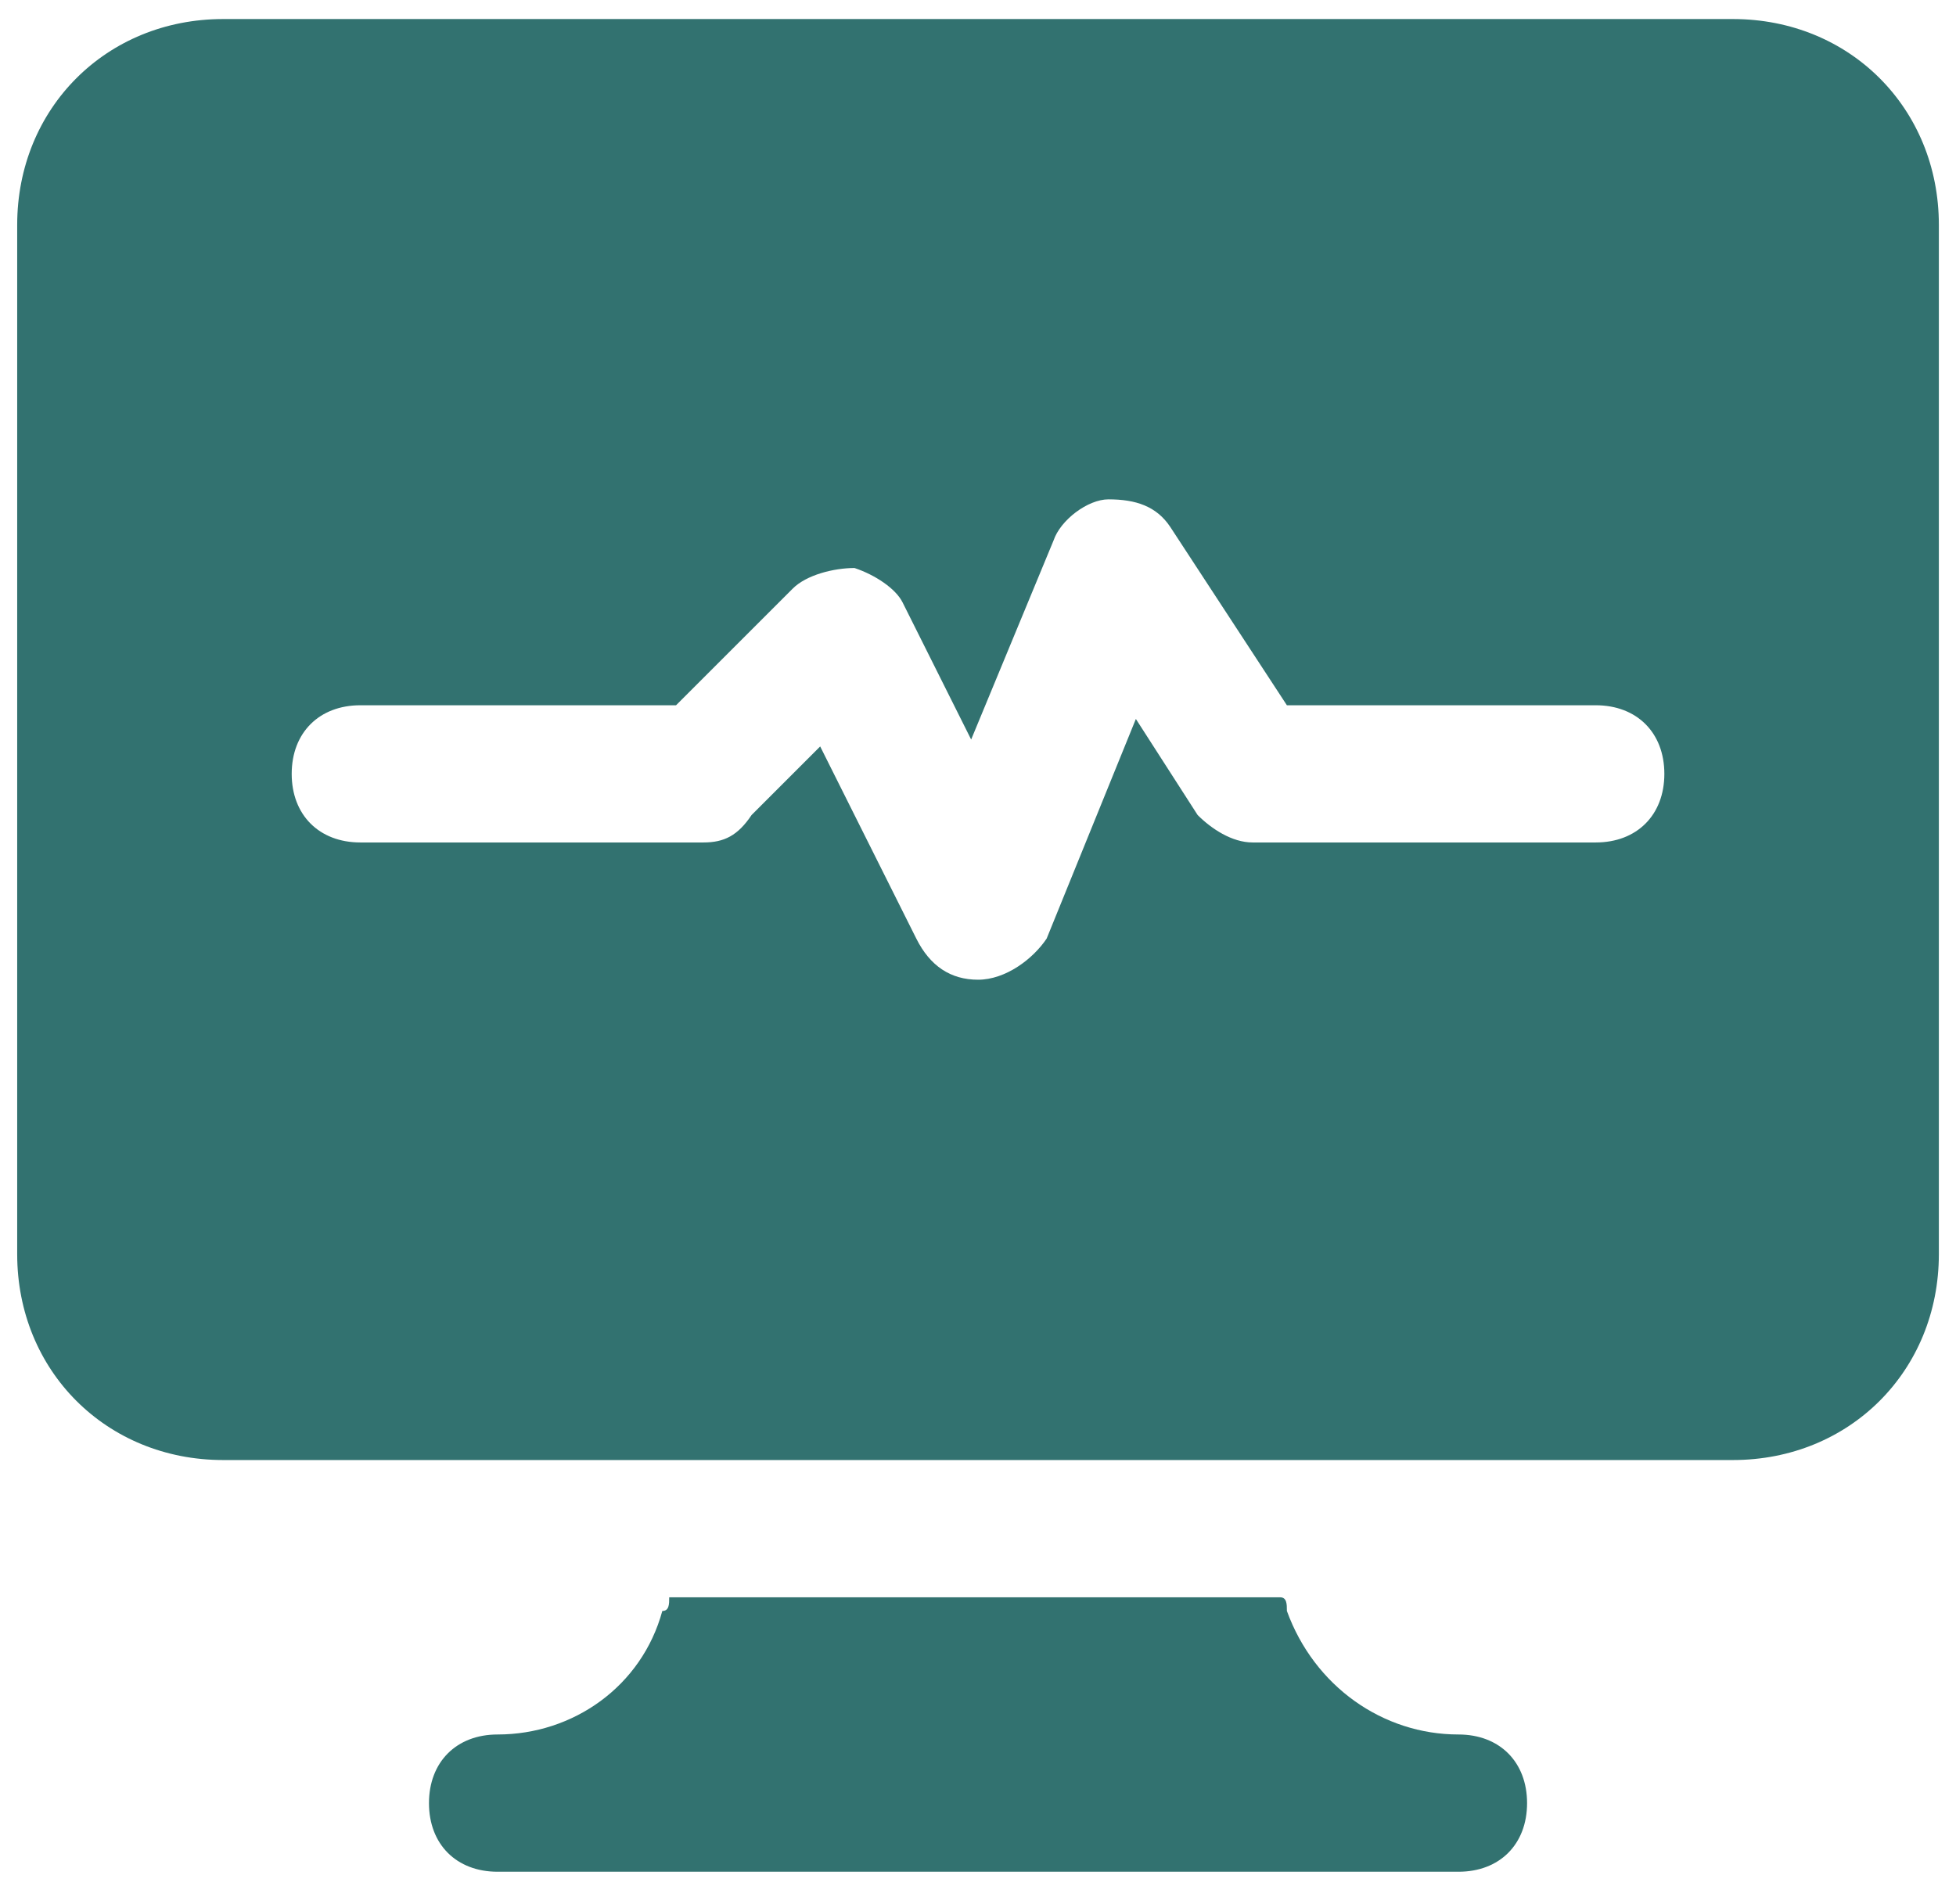 <svg xmlns="http://www.w3.org/2000/svg" width="38" height="37" viewBox="0 0 38 37" fill="none"><path d="M28.334 33.703C26.867 33.703 25.534 32.77 25.001 31.303C25.001 31.17 25.001 31.037 24.867 31.037H13.001C13.001 31.17 13.001 31.303 12.867 31.303C12.467 32.77 11.134 33.703 9.667 33.703C8.867 33.703 8.334 34.237 8.334 35.037C8.334 35.837 8.867 36.37 9.667 36.37H28.334C29.134 36.37 29.667 35.837 29.667 35.037C29.667 34.237 29.134 33.703 28.334 33.703ZM33.667 0.37H4.334C2.067 0.37 0.334 2.103 0.334 4.37V24.37C0.334 26.637 2.067 28.37 4.334 28.37H33.667C35.934 28.37 37.667 26.637 37.667 24.37V4.37C37.667 2.103 35.934 0.37 33.667 0.37ZM31.001 16.37H24.334C23.934 16.37 23.534 16.104 23.267 15.837L22.067 13.97L20.334 18.237C20.067 18.637 19.534 19.037 19.001 19.037C18.467 19.037 18.067 18.77 17.801 18.237L15.934 14.504L14.601 15.837C14.334 16.237 14.067 16.37 13.667 16.37H7.001C6.201 16.37 5.667 15.837 5.667 15.037C5.667 14.237 6.201 13.704 7.001 13.704H13.134L15.401 11.437C15.667 11.17 16.201 11.037 16.601 11.037C17.001 11.17 17.401 11.437 17.534 11.704L18.867 14.37L20.467 10.504C20.601 10.104 21.134 9.703 21.534 9.703C22.067 9.703 22.467 9.837 22.734 10.237L25.001 13.704H31.001C31.801 13.704 32.334 14.237 32.334 15.037C32.334 15.837 31.801 16.37 31.001 16.37Z" fill="#327270"></path></svg>